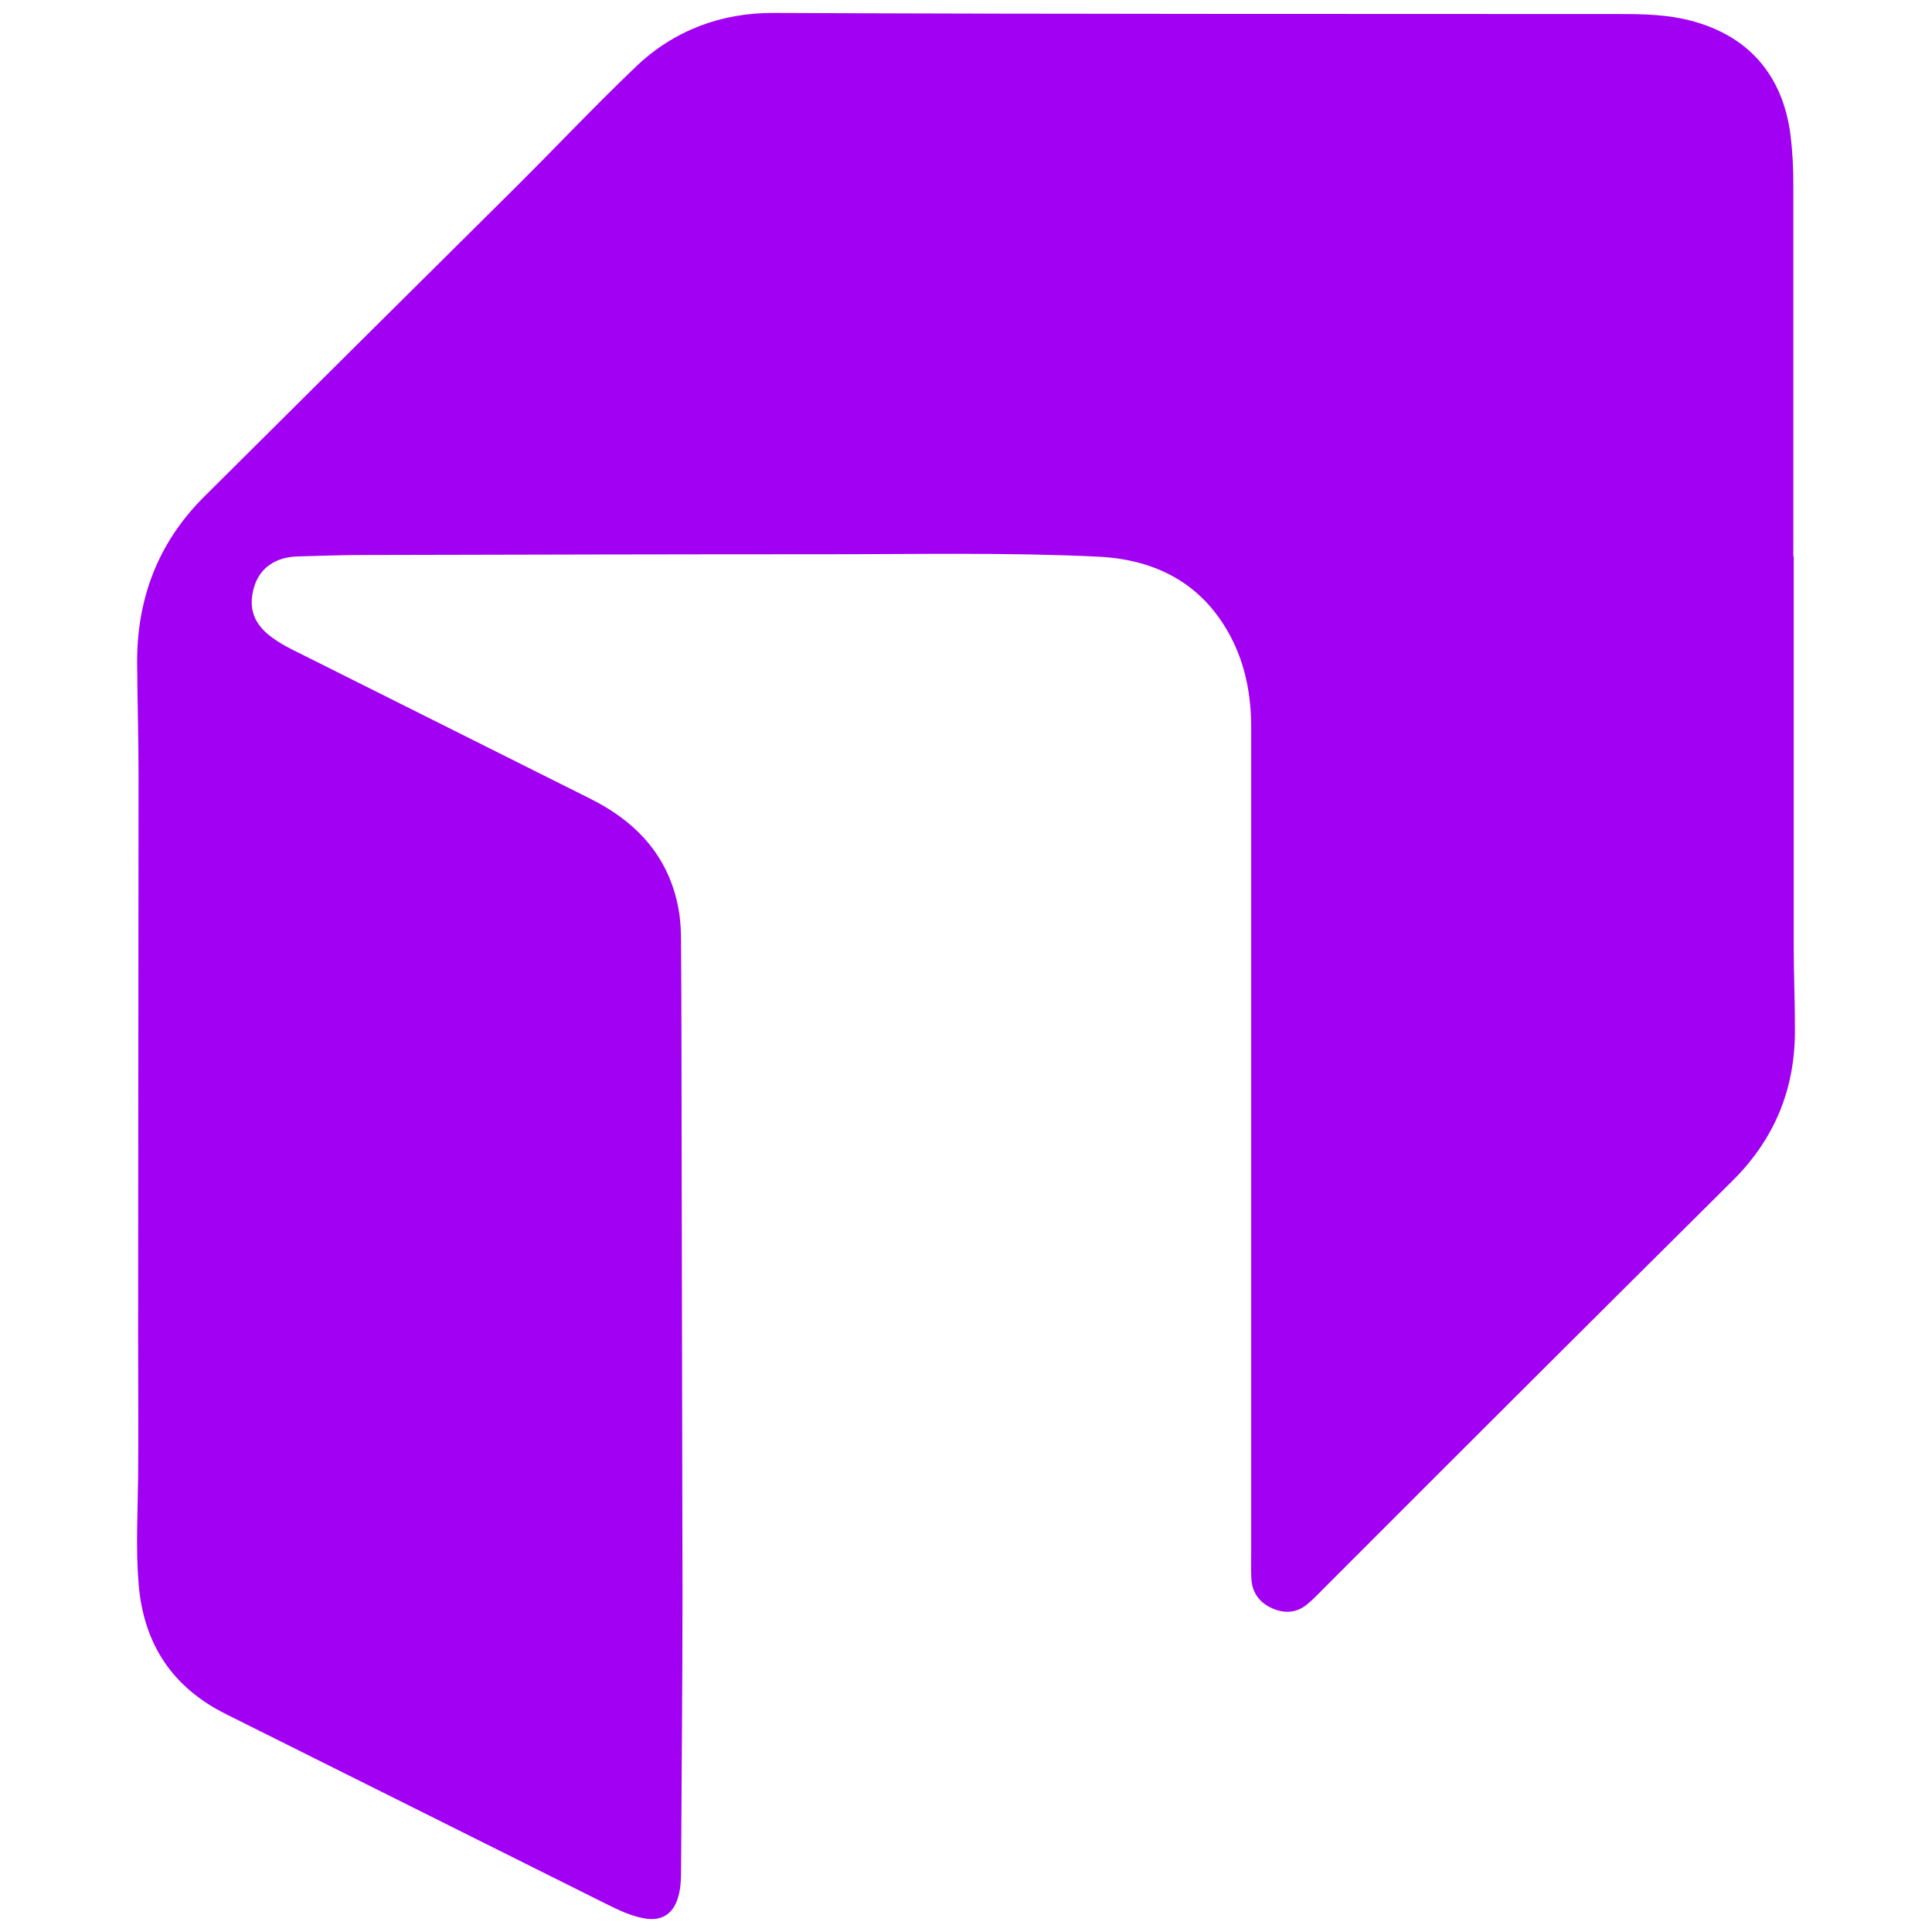 <svg width="1000" height="1000" viewBox="0 0 1000 1000" fill="none" xmlns="http://www.w3.org/2000/svg">
<path d="M928.436 288.015C928.436 355.44 928.436 422.869 928.436 490.303C928.436 504.865 929.111 519.428 929.061 533.978C928.961 564.09 918.349 589.703 896.799 611.103C826.649 680.769 756.649 750.582 686.799 820.54C683.411 823.915 680.161 827.453 676.474 830.478C670.949 835.015 664.599 835.228 658.274 832.365C651.949 829.503 648.149 824.415 647.724 817.365C647.436 812.59 647.611 807.79 647.611 803.015C647.611 660.865 647.611 518.711 647.611 376.553C647.611 360.178 644.711 344.228 637.011 329.59C622.536 302.09 598.336 289.59 568.411 288.128C521.436 285.878 474.374 286.878 427.349 286.878C348.261 286.878 269.174 287.078 190.099 287.265C178.036 287.265 165.974 287.628 153.911 288.015C142.449 288.365 134.474 294.078 131.574 303.665C128.261 314.615 131.286 323.215 141.136 330.203C144.186 332.371 147.4 334.297 150.749 335.965C202.416 361.849 254.082 387.703 305.749 413.528C330.661 426.028 347.399 444.878 351.661 473.215C352.273 477.957 352.552 482.735 352.499 487.515C352.649 506.865 352.728 526.219 352.736 545.578C352.936 638.386 353.111 731.199 353.261 824.015C353.261 871.878 352.786 919.728 352.524 967.59C352.524 973.003 352.361 978.403 350.474 983.578C347.686 991.203 341.849 994.365 333.799 993.003C326.486 991.753 319.961 988.553 313.474 985.328C248.016 952.669 182.586 920.007 117.186 887.34C89.186 873.44 74.374 850.99 71.761 819.99C70.199 801.478 71.299 783.015 71.486 764.515C71.724 739.753 71.486 714.978 71.486 690.215C71.595 594.065 71.67 497.915 71.711 401.765C71.711 382.415 71.136 363.015 70.974 343.728C70.699 310.128 81.699 280.94 105.674 257.09C159.366 203.657 213.116 150.261 266.924 96.903C287.711 76.215 307.861 54.853 329.061 34.59C348.799 15.665 373.436 6.565 400.499 6.69C546.586 7.353 692.686 7.153 838.774 7.265C851.036 7.265 863.299 7.565 875.286 10.728C905.286 18.64 922.861 39.103 926.811 70.19C927.83 78.864 928.302 87.594 928.224 96.328C928.224 160.228 928.224 224.124 928.224 288.015H928.436Z" fill="#A100F2"/>
</svg>
